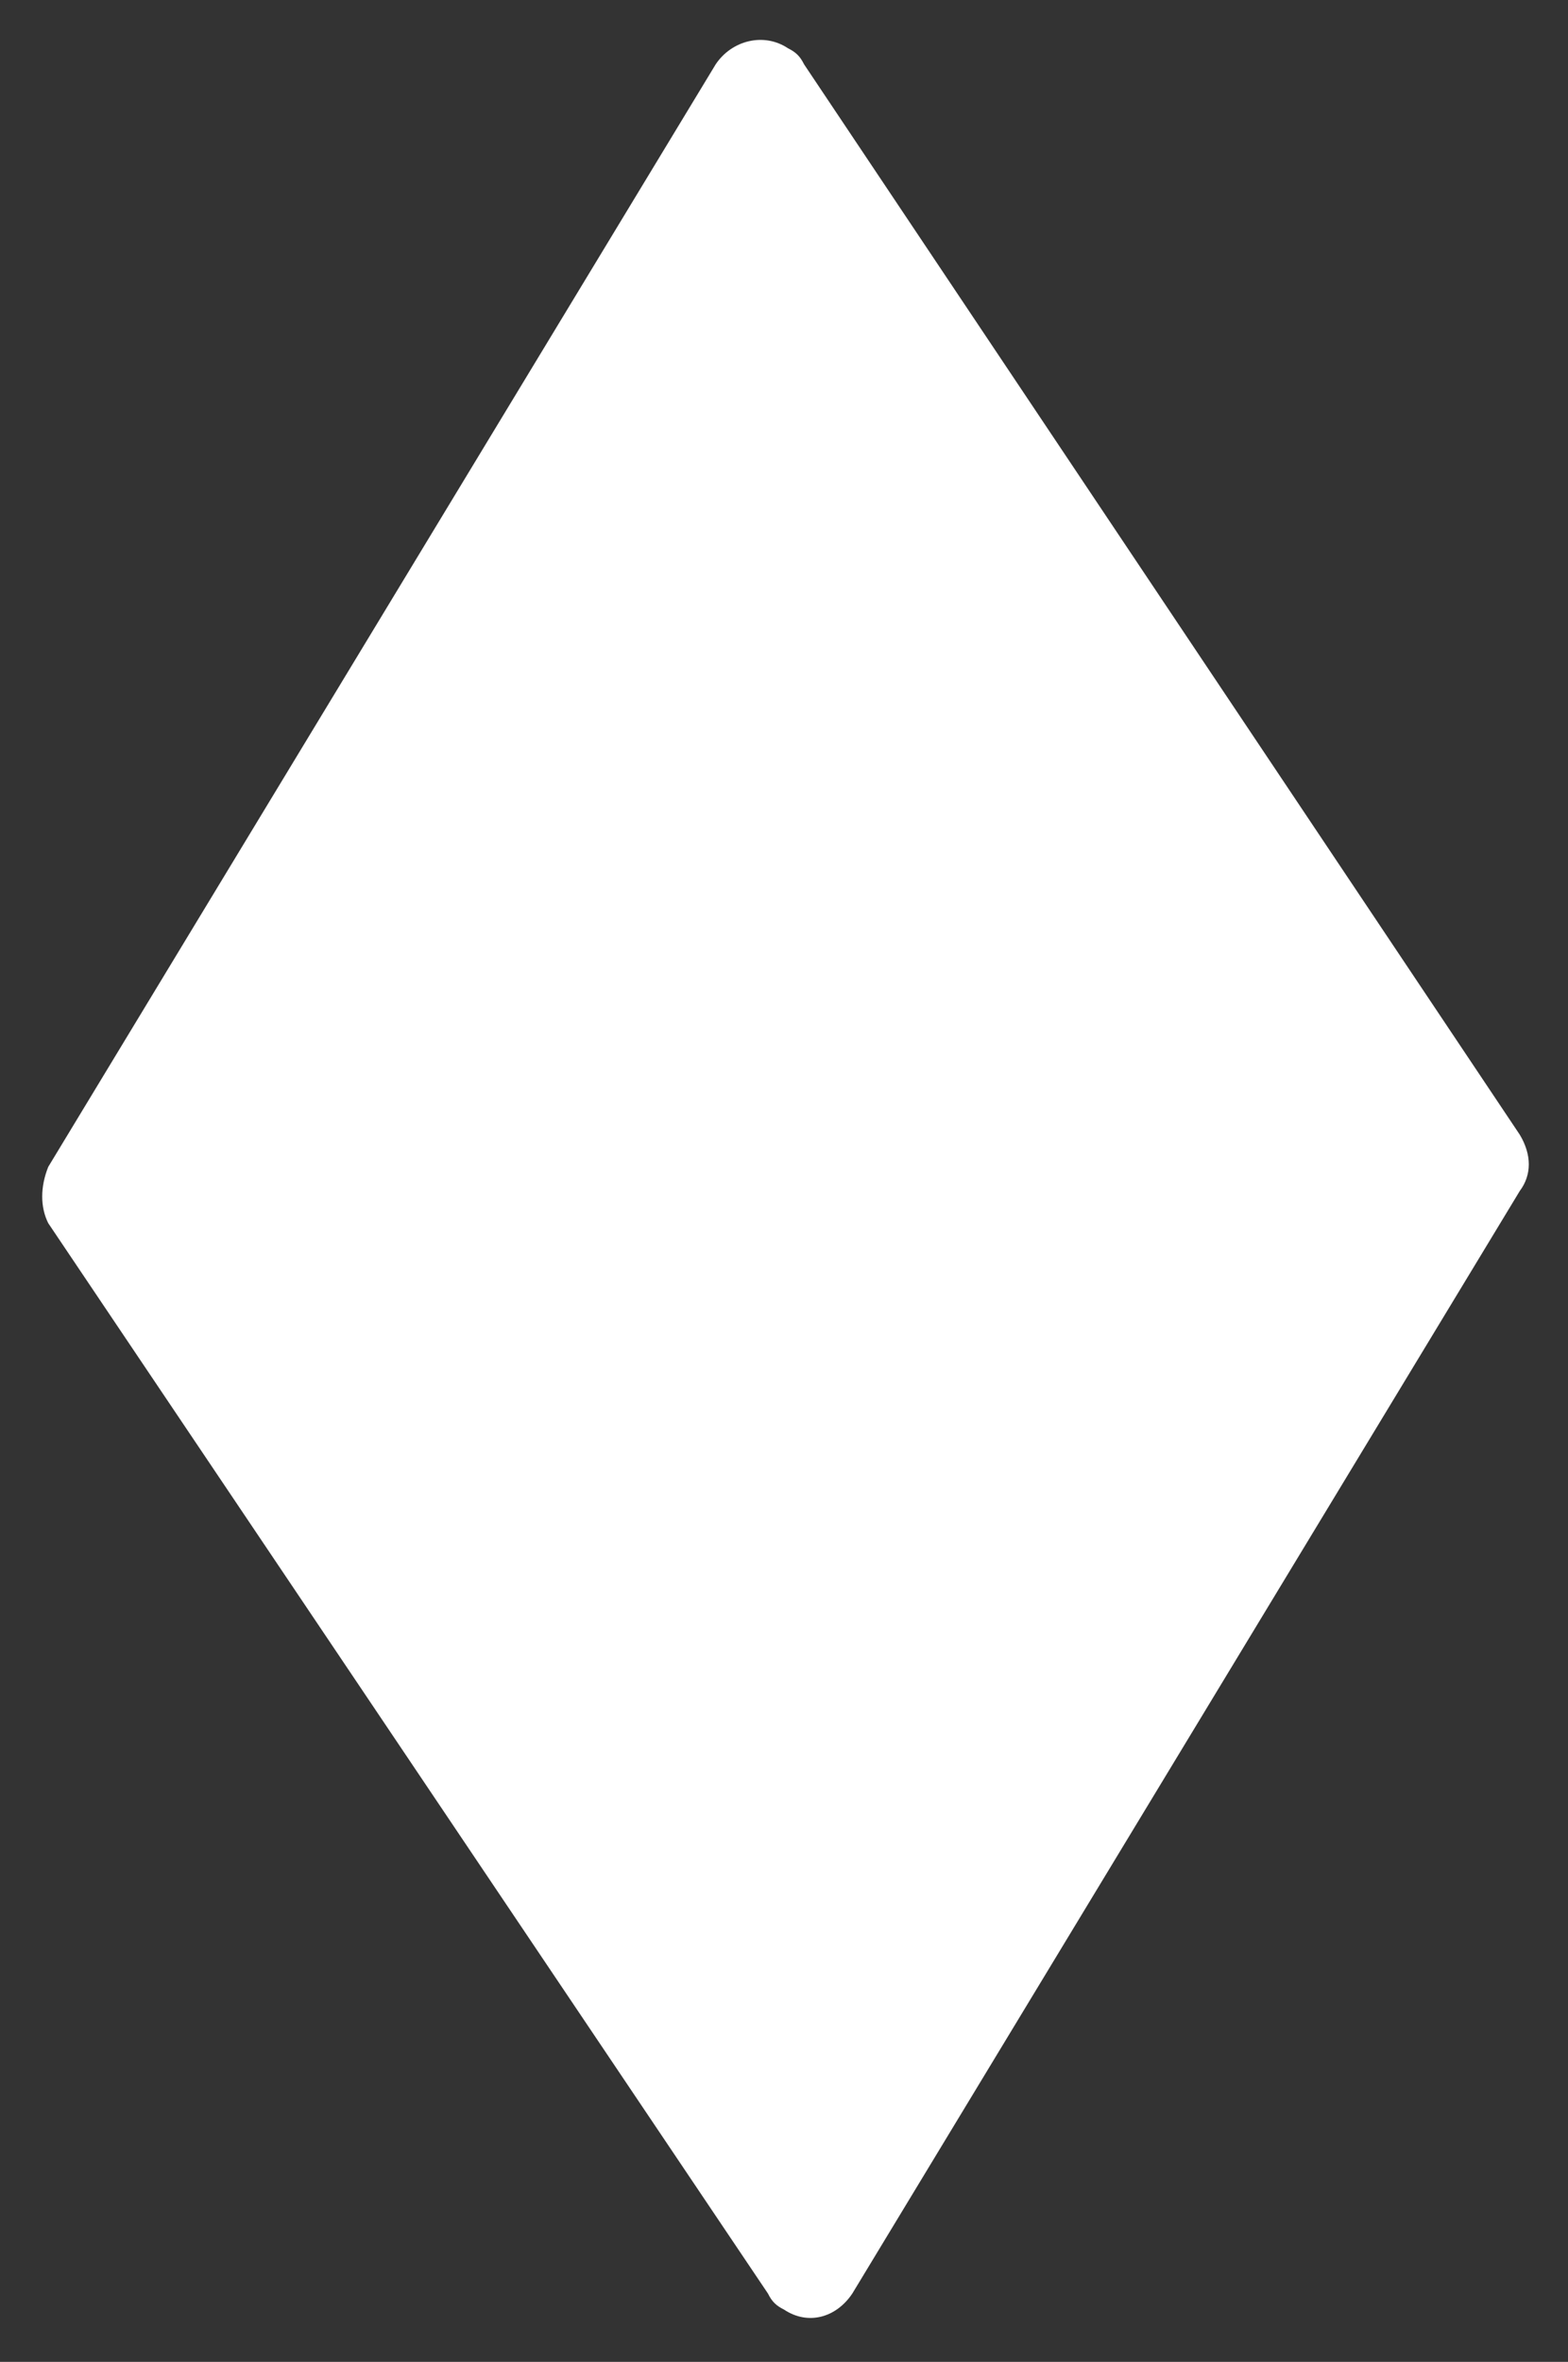 <?xml version="1.0" encoding="UTF-8"?> <!-- Generator: Adobe Illustrator 24.1.3, SVG Export Plug-In . SVG Version: 6.00 Build 0) --> <svg xmlns="http://www.w3.org/2000/svg" xmlns:xlink="http://www.w3.org/1999/xlink" version="1.1" id="Layer_1" x="0px" y="0px" viewBox="0 0 39 58.7" style="enable-background:new 0 0 39 58.7;" xml:space="preserve"><rect x="0" y="0" width="39" height="58.7" fill="#333333" stroke="none"/> <style type="text/css"> .st0{fill:#FFFFFF;} </style> <path class="st0" d="M37.8,29.6L21.2,57c-0.4,0.6-1.1,0.8-1.7,0.4c-0.2-0.1-0.3-0.2-0.4-0.4L1.2,30.4C1,30,1,29.5,1.2,29L17.8,1.6 C18.2,1,19,0.8,19.6,1.2c0.2,0.1,0.3,0.2,0.4,0.4l17.8,26.6C38.1,28.7,38.1,29.2,37.8,29.6z"></path> </svg> 